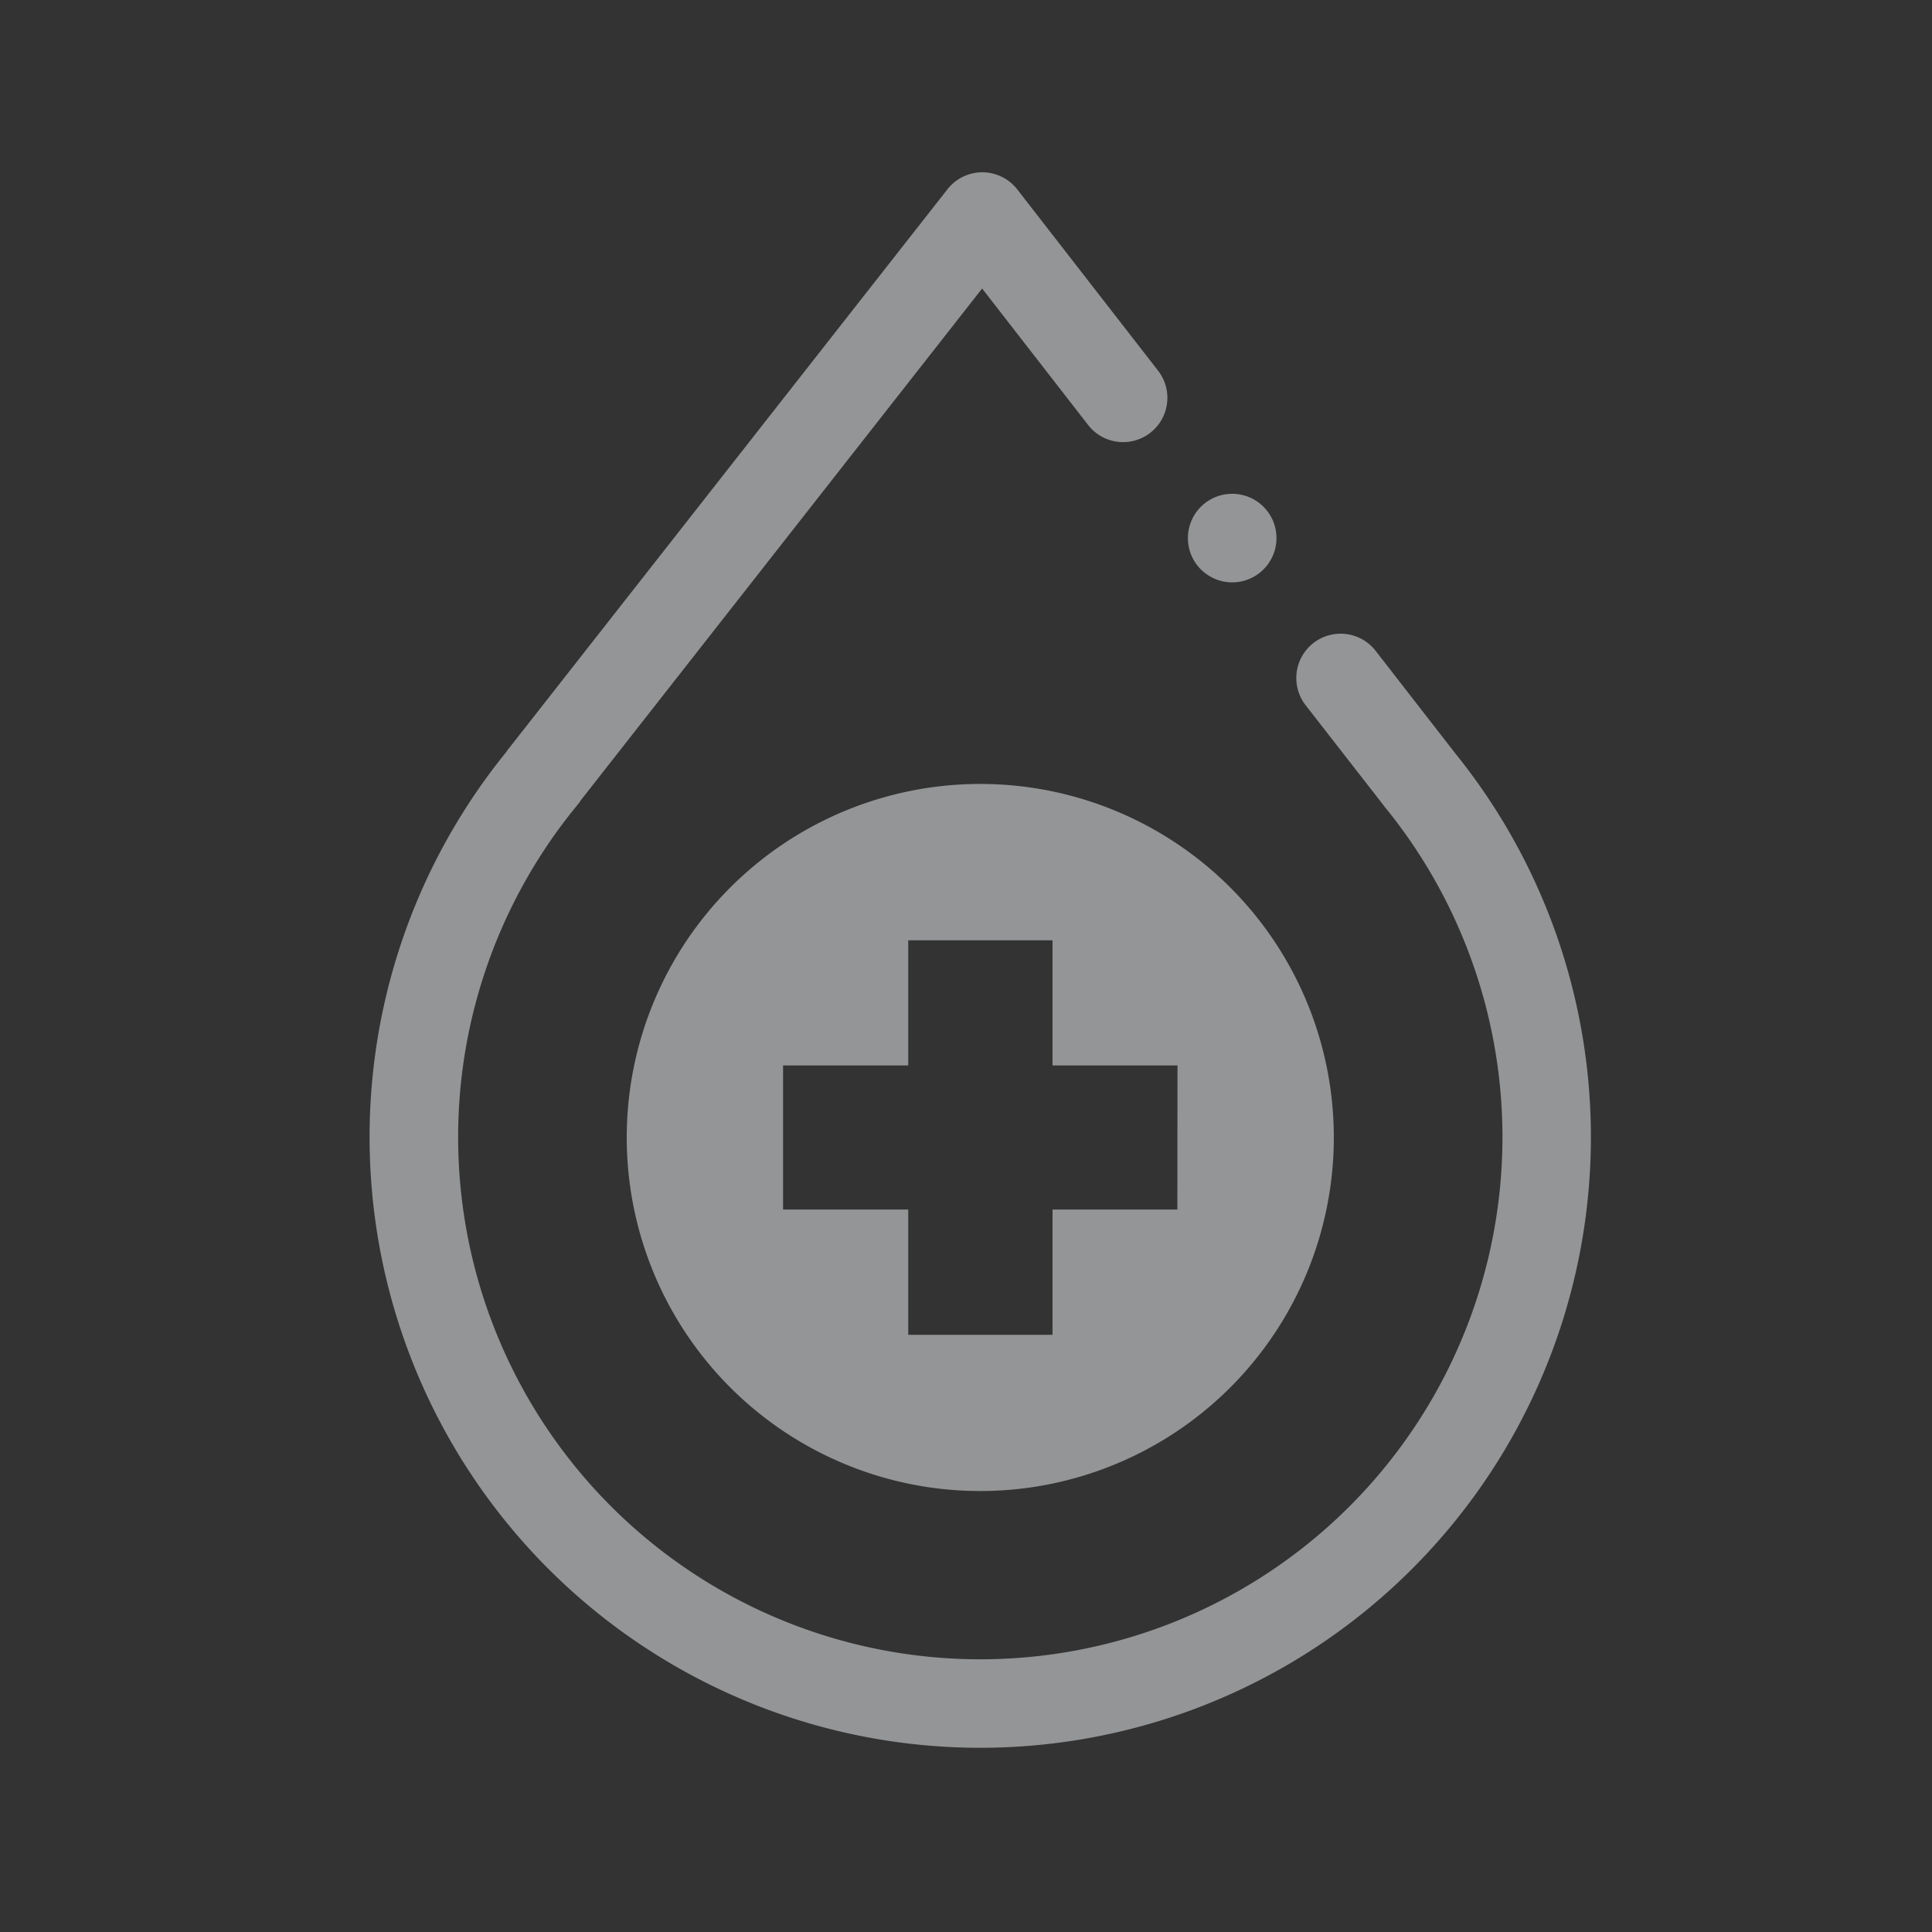 <svg xmlns="http://www.w3.org/2000/svg" xmlns:xlink="http://www.w3.org/1999/xlink" width="46.073" height="46.073" viewBox="0 0 46.073 46.073"><rect x="0" y="0" width="46.073" height="46.073" fill="#333333" stroke="none"/><defs><style>.a{fill:#fff;stroke:#707070;}.b{clip-path:url(#a);}.c{opacity:0.5;}.d{fill:#f5f7f9;}</style><clipPath id="a"><rect class="a" width="46.073" height="46.073"/></clipPath></defs><g class="b"><g class="c" transform="translate(8.814 4.104)"><path class="d" d="M41.277,59.663a8.431,8.431,0,1,0,8.431,8.431,8.431,8.431,0,0,0-8.431-8.431m4.7,10.149H43V72.8H39.559V69.812H36.574V66.376h2.985V63.391H43v2.985H45.98Z" transform="translate(-26.714 -45.072)"/><path class="d" d="M26.584,47.686A14.563,14.563,0,0,0,37.9,23.959l-.009-.012-1.881-2.422a1.056,1.056,0,0,0-1.667,1.3L36.2,25.21c.013.017.025.035.039.051A12.452,12.452,0,1,1,16.978,25.2a1.027,1.027,0,0,0,.082-.114l9.567-12.2,2.539,3.269a1.056,1.056,0,0,0,1.668-1.295l-3.369-4.337a1.056,1.056,0,0,0-.831-.408h0a1.055,1.055,0,0,0-.83.4L15.326,23.873c-.019.024-.036.048-.053.074a14.564,14.564,0,0,0,11.31,23.739" transform="translate(-12.02 -10.11)"/><path class="d" d="M79.346,38.278a1.056,1.056,0,1,0-.746-.309,1.065,1.065,0,0,0,.746.309" transform="translate(-58.776 -28.494)"/></g></g></svg>